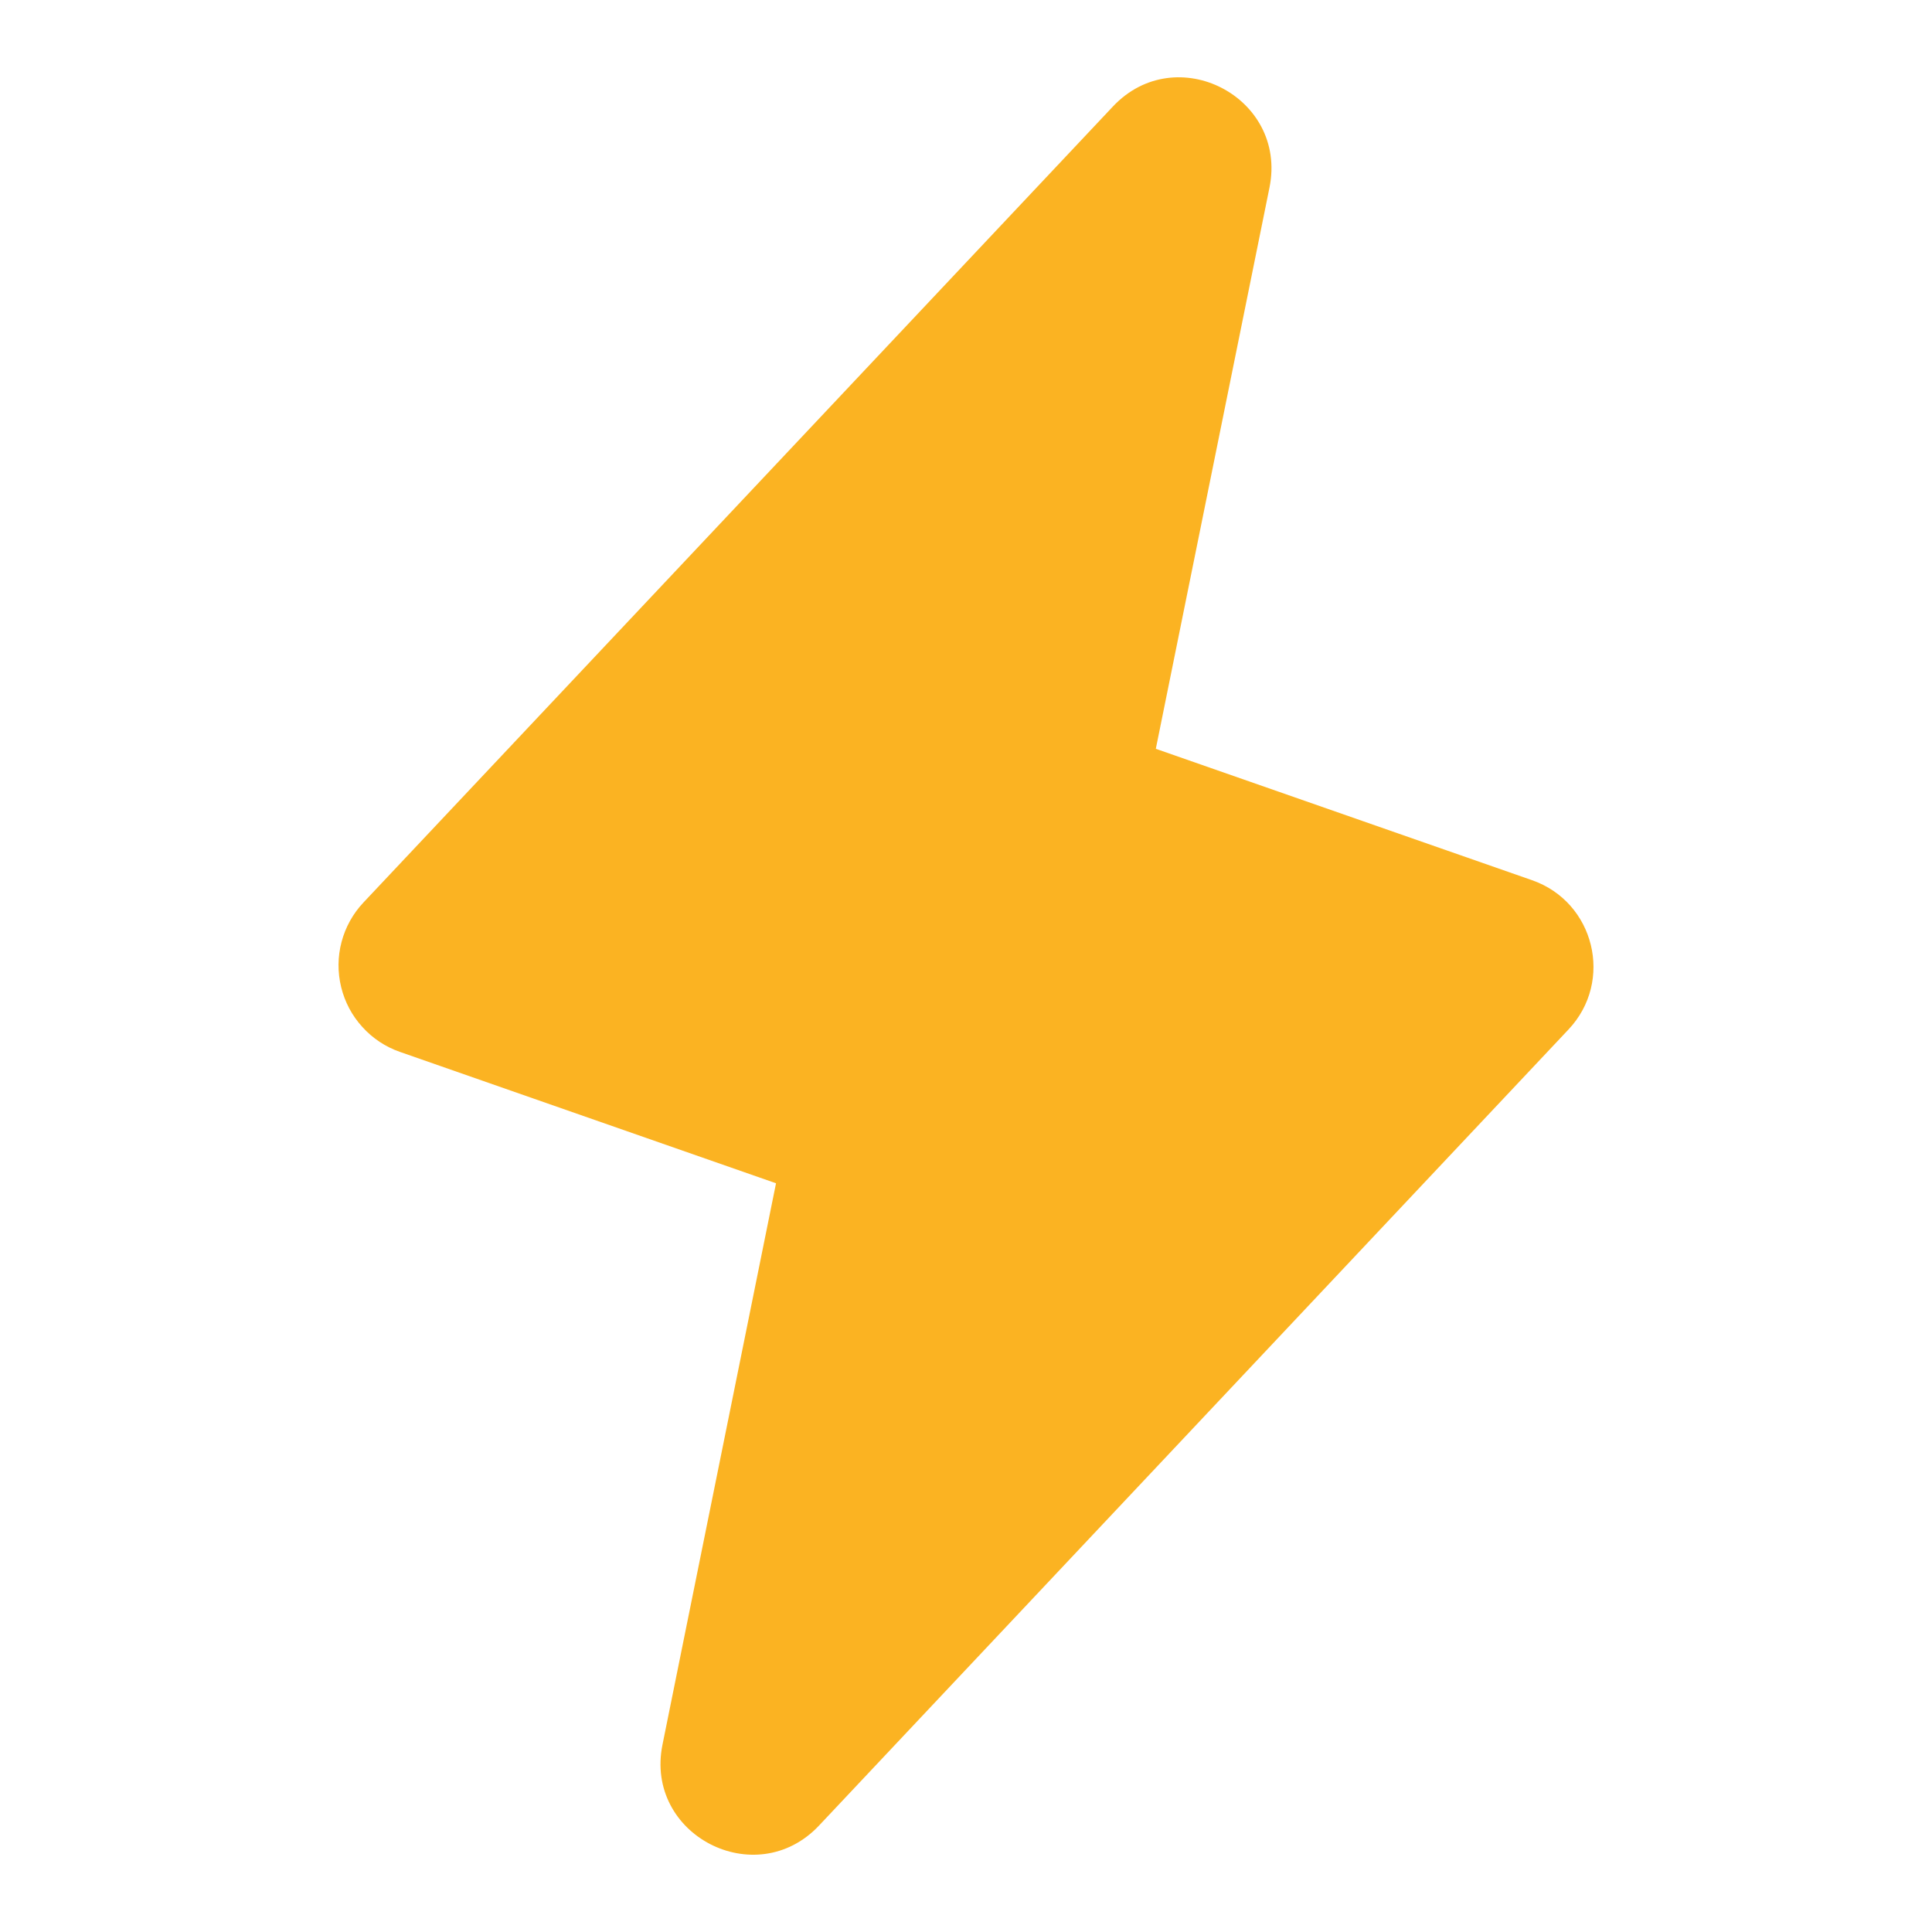 <svg width="24" height="24" viewBox="0 0 24 24" fill="none" xmlns="http://www.w3.org/2000/svg">
<g clip-path="url(#clip0_9625_3733)">
<g clip-path="url(#clip1_9625_3733)">
<path fill-rule="evenodd" clip-rule="evenodd" d="M19.031 10.934L14.358 9.302L15.77 2.33C15.997 1.206 14.61 0.489 13.825 1.323L4.515 11.211C4.385 11.349 4.291 11.518 4.243 11.701C4.194 11.885 4.193 12.078 4.238 12.262C4.283 12.447 4.373 12.617 4.501 12.757C4.628 12.898 4.789 13.005 4.968 13.067L9.64 14.699L8.23 21.671C8.001 22.794 9.388 23.511 10.174 22.678L19.485 12.788C20.05 12.188 19.809 11.205 19.031 10.934Z" fill="#FBB322"/>
</g>
</g>
<defs>
<clipPath id="clip0_9625_3733">
<rect width="24" height="24" fill="white"/>
</clipPath>
<clipPath id="clip1_9625_3733">
<rect width="24" height="24" fill="white"/>
</clipPath>
</defs>
</svg>
